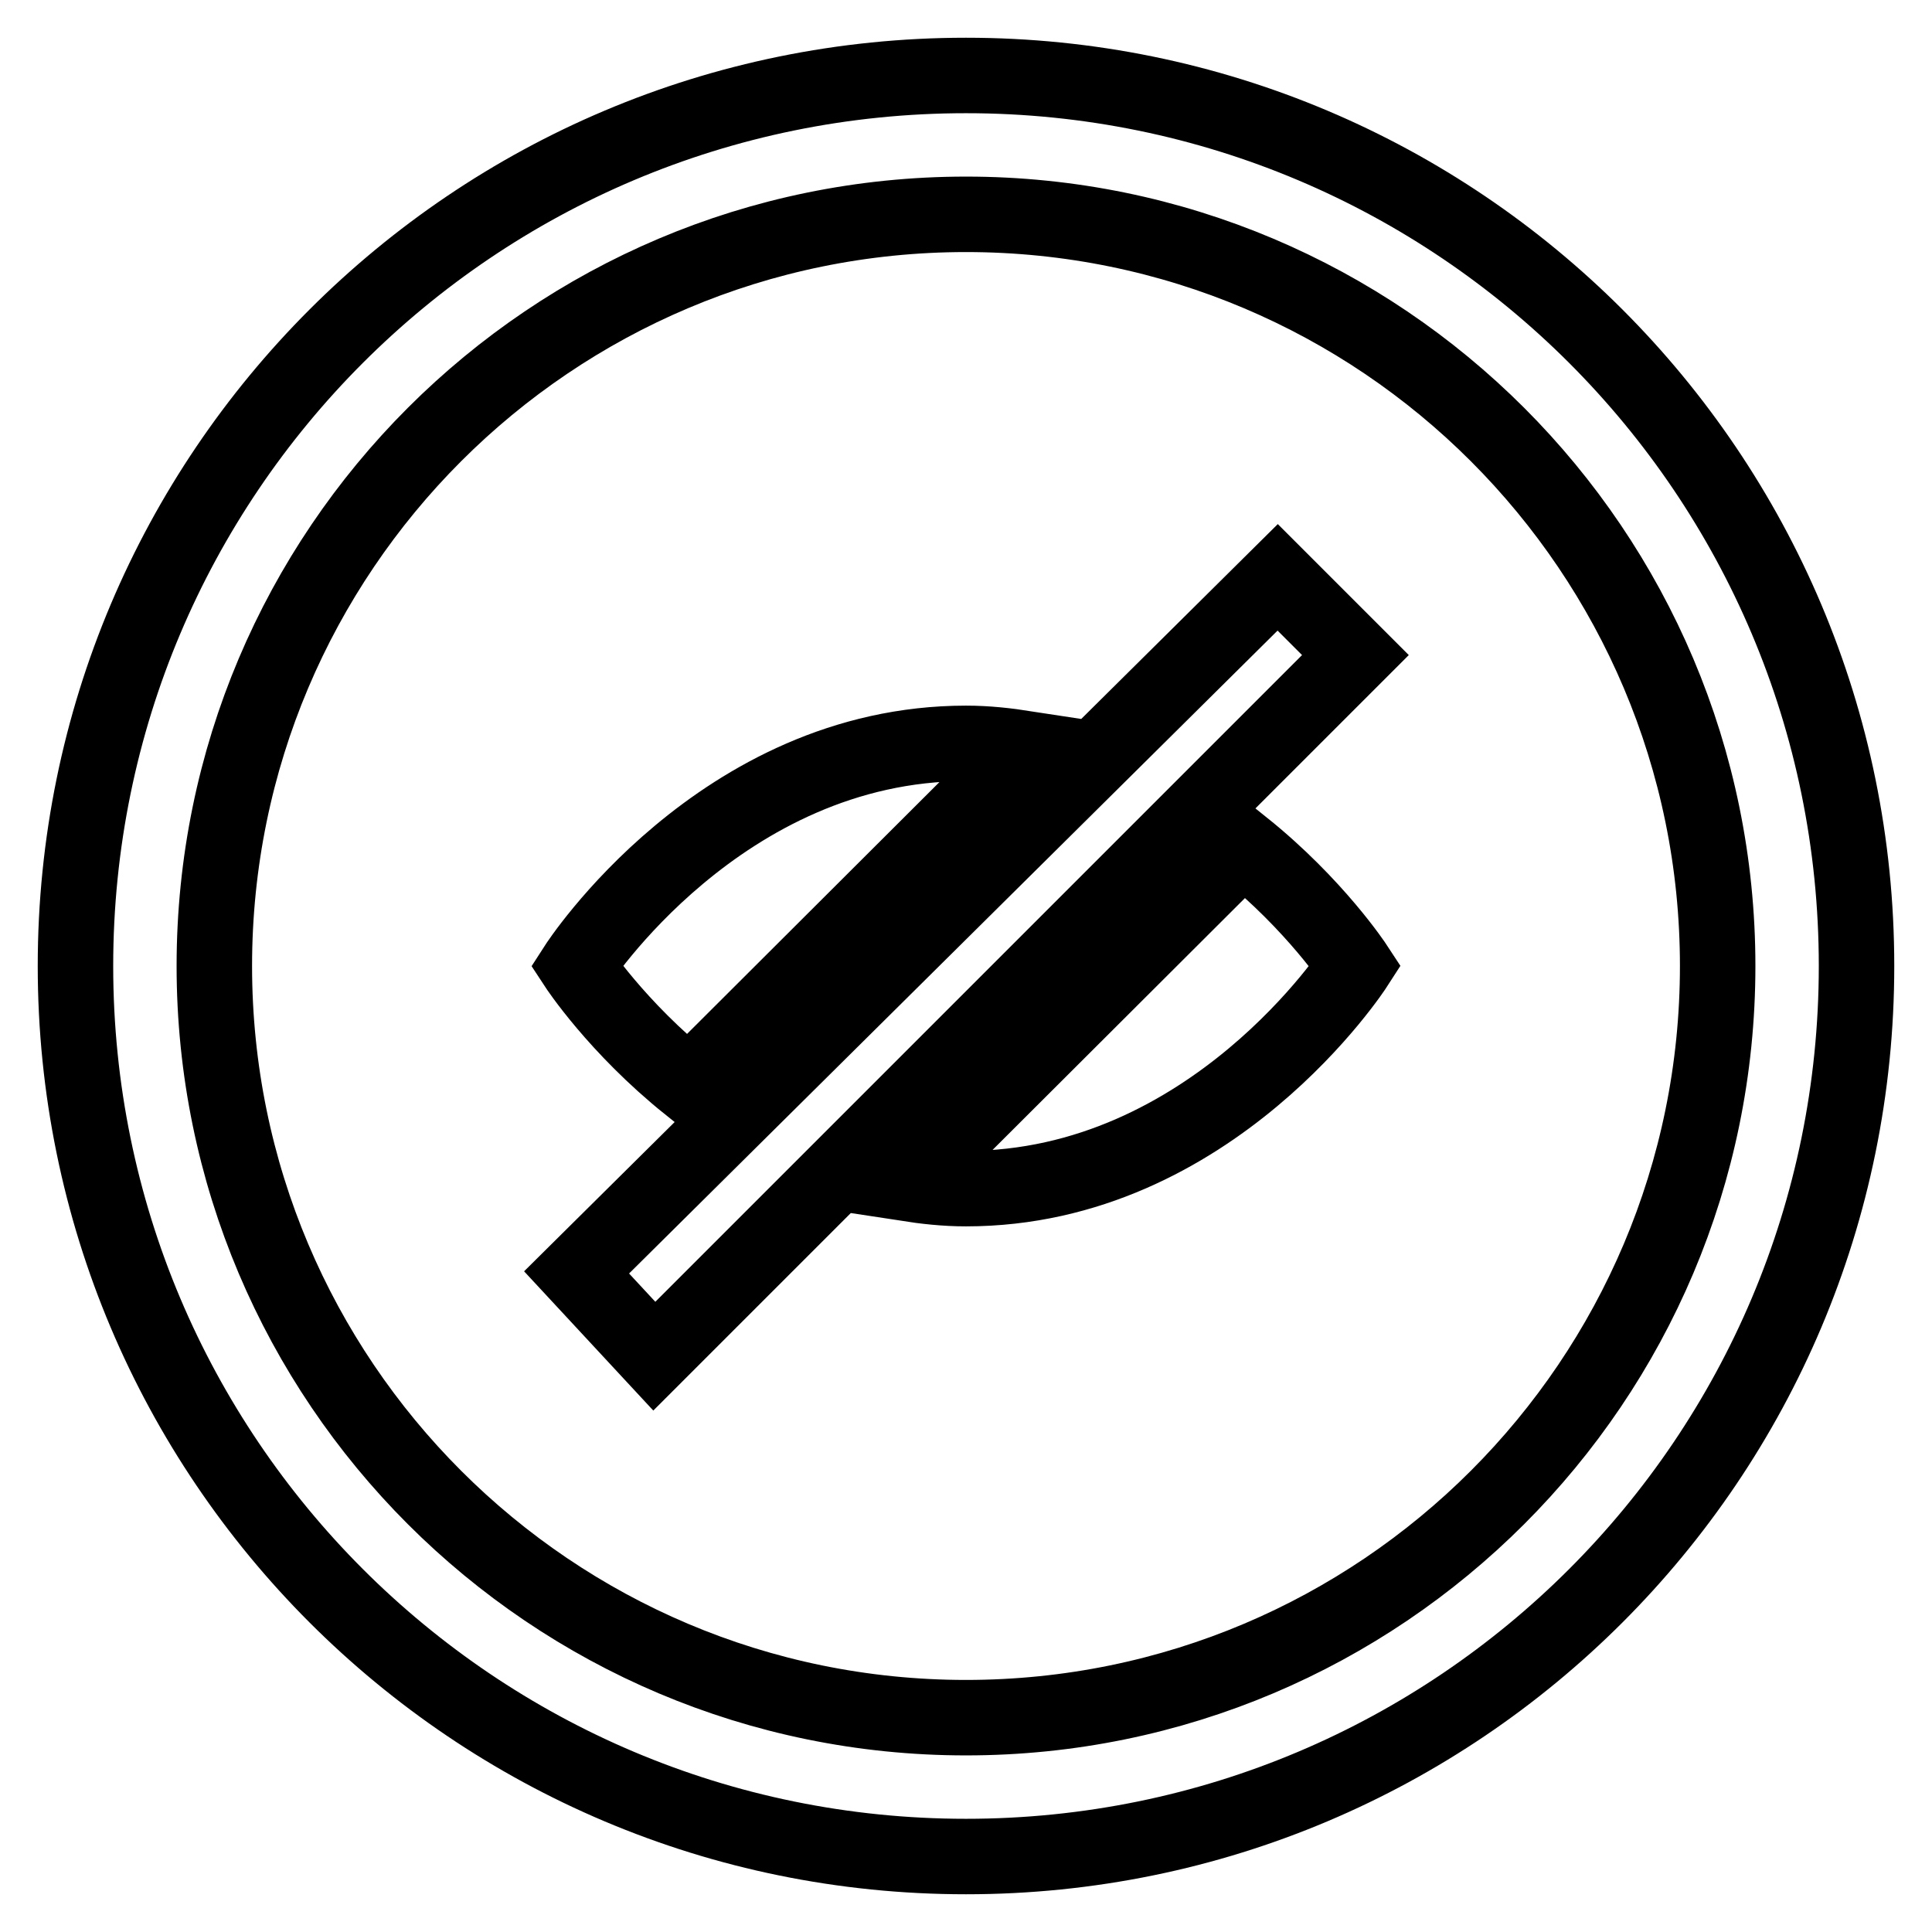 <?xml version="1.0" encoding="utf-8"?>
<!-- Svg Vector Icons : http://www.onlinewebfonts.com/icon -->
<!DOCTYPE svg PUBLIC "-//W3C//DTD SVG 1.1//EN" "http://www.w3.org/Graphics/SVG/1.1/DTD/svg11.dtd">
<svg version="1.1" xmlns="http://www.w3.org/2000/svg" xmlns:xlink="http://www.w3.org/1999/xlink" x="0px" y="0px" viewBox="0 0 256 256" enable-background="new 0 0 256 256" xml:space="preserve">
<g> <path stroke-width="10" fill-opacity="0" stroke="#000000"  d="M164.7,112.2L120,156.8c2.6,0.4,5.2,0.7,8,0.7c32.6,0,51.6-29.5,51.6-29.5S174.3,119.9,164.7,112.2z  M91.3,143.8L136,99.2c-2.6-0.4-5.2-0.7-8-0.7c-32.6,0-51.6,29.5-51.6,29.5S81.7,136.1,91.3,143.8z M76.4,168.6l10.3,11.1 l92.9-92.9l-10.3-10.3L76.4,168.6z M128,10C62.8,10,10,62.8,10,128c0,65.2,52.8,118,118,118c65.2,0,118-52.8,118-118 C246,62.8,193.2,10,128,10z M128,227.6c-55,0-99.6-44.6-99.6-99.6S73,28.4,128,28.4S227.6,73,227.6,128S183,227.6,128,227.6z"/></g>
</svg>